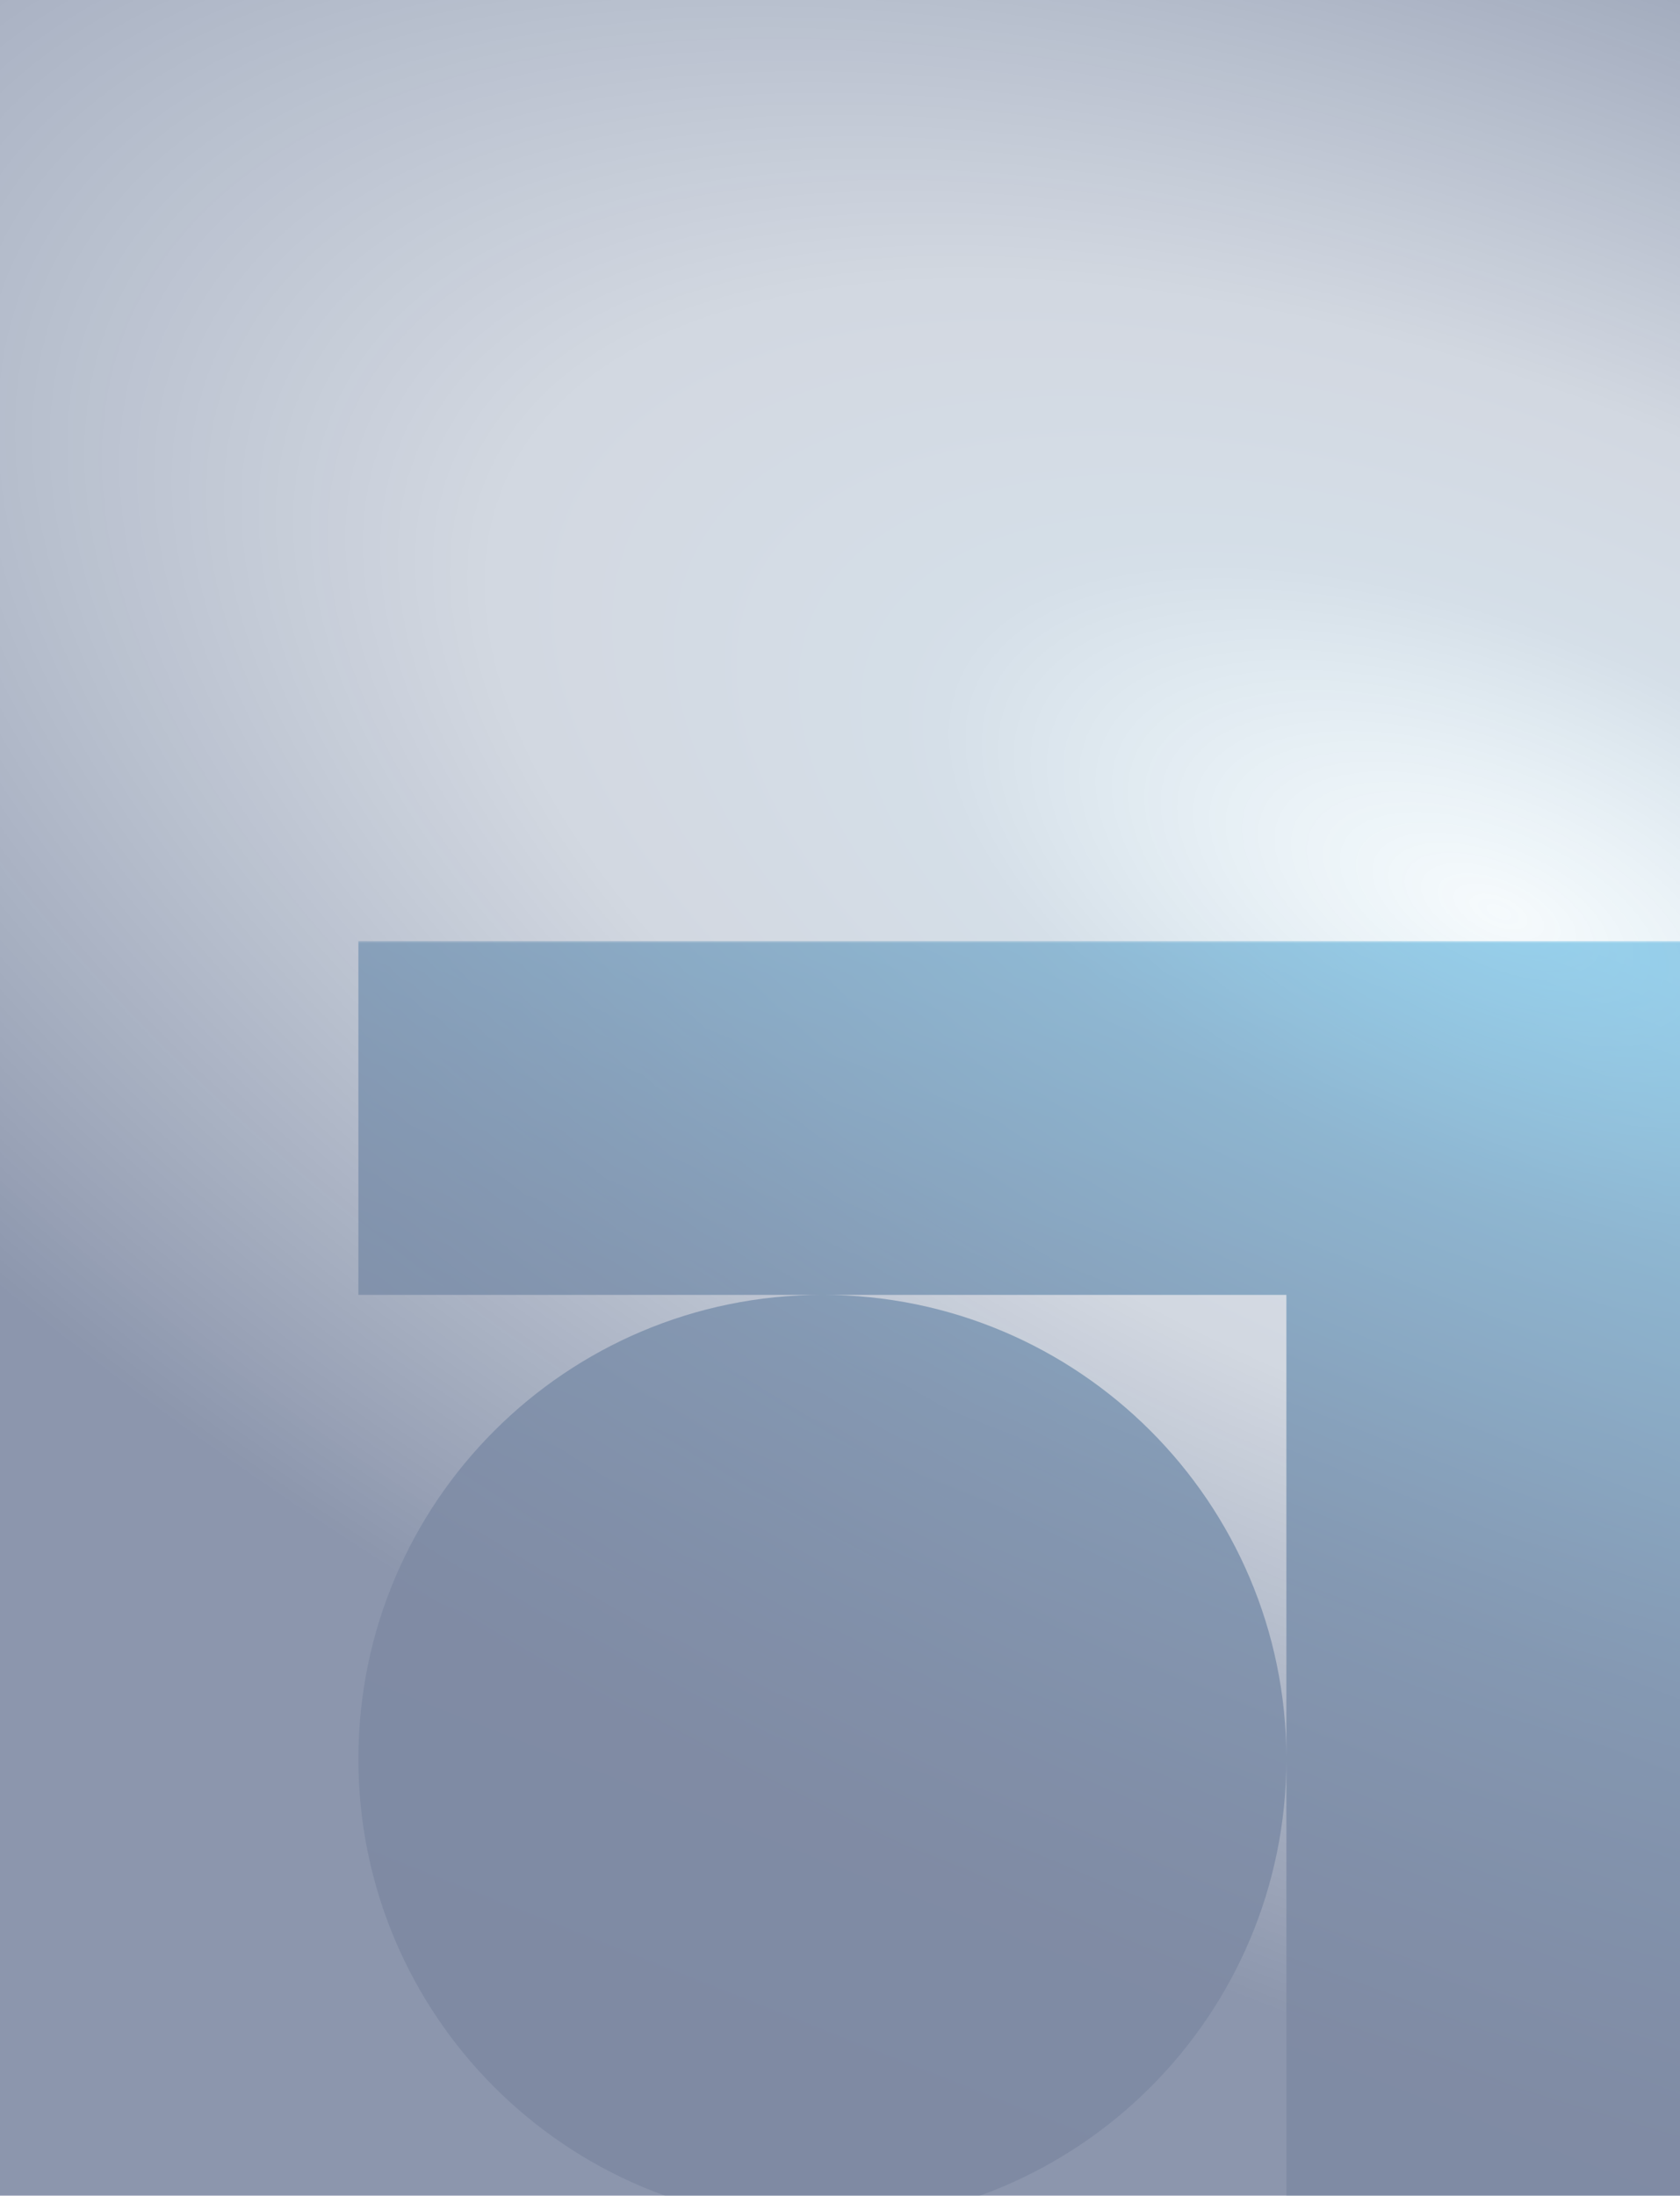 <svg width="375" height="490" viewBox="0 0 375 490" fill="none" xmlns="http://www.w3.org/2000/svg">
<g opacity="0.5" clip-path="url(#clip0_874_9833)">
<g clip-path="url(#clip1_874_9833)">
<mask id="mask0_874_9833" style="mask-type:luminance" maskUnits="userSpaceOnUse" x="65" y="210" width="326" height="321">
<path d="M390.526 210L65 210L65 530.093H390.526V210Z" fill="white"/>
</mask>
<g mask="url(#mask0_874_9833)">
<path fill-rule="evenodd" clip-rule="evenodd" d="M375.912 200.181V288.955V496.094H287.139V392.573C287.112 449.751 240.753 496.094 183.569 496.094C126.37 496.094 80 449.724 80 392.524C80 335.324 126.37 288.955 183.569 288.955C240.753 288.955 287.112 335.298 287.139 392.475V288.955H183.569H80V200.181L287.139 200.181L375.912 200.181Z" fill="url(#paint0_linear_874_9833)"/>
</g>
</g>
<path opacity="0.9" d="M847 226.5C847 398.537 542.554 538 167 538C-208.554 538 -513 398.537 -513 226.5C-513 54.463 -208.554 -85 167 -85C542.554 -85 847 54.463 847 226.5Z" fill="url(#paint1_radial_874_9833)"/>
</g>
<defs>
<linearGradient id="paint0_linear_874_9833" x1="272.498" y1="176.936" x2="155.084" y2="473.527" gradientUnits="userSpaceOnUse">
<stop stop-color="#30A4DC"/>
<stop offset="0.479" stop-color="#11477C"/>
<stop offset="0.949" stop-color="#001548"/>
</linearGradient>
<radialGradient id="paint1_radial_874_9833" cx="0" cy="0" r="1" gradientTransform="matrix(-137.652 210.417 -474.689 -221.449 337 203.12)" gradientUnits="userSpaceOnUse">
<stop stop-color="#2E94C5" stop-opacity="0.1"/>
<stop offset="0.254" stop-color="#134B7E" stop-opacity="0.4"/>
<stop offset="0.457" stop-color="#052356" stop-opacity="0.4"/>
<stop offset="1" stop-color="#001648"/>
</radialGradient>
<clipPath id="clip0_874_9833">
<rect width="375" height="490" fill="white"/>
</clipPath>
<clipPath id="clip1_874_9833">
<rect width="310" height="280" fill="white" transform="translate(65 210)"/>
</clipPath>
</defs>
</svg>
